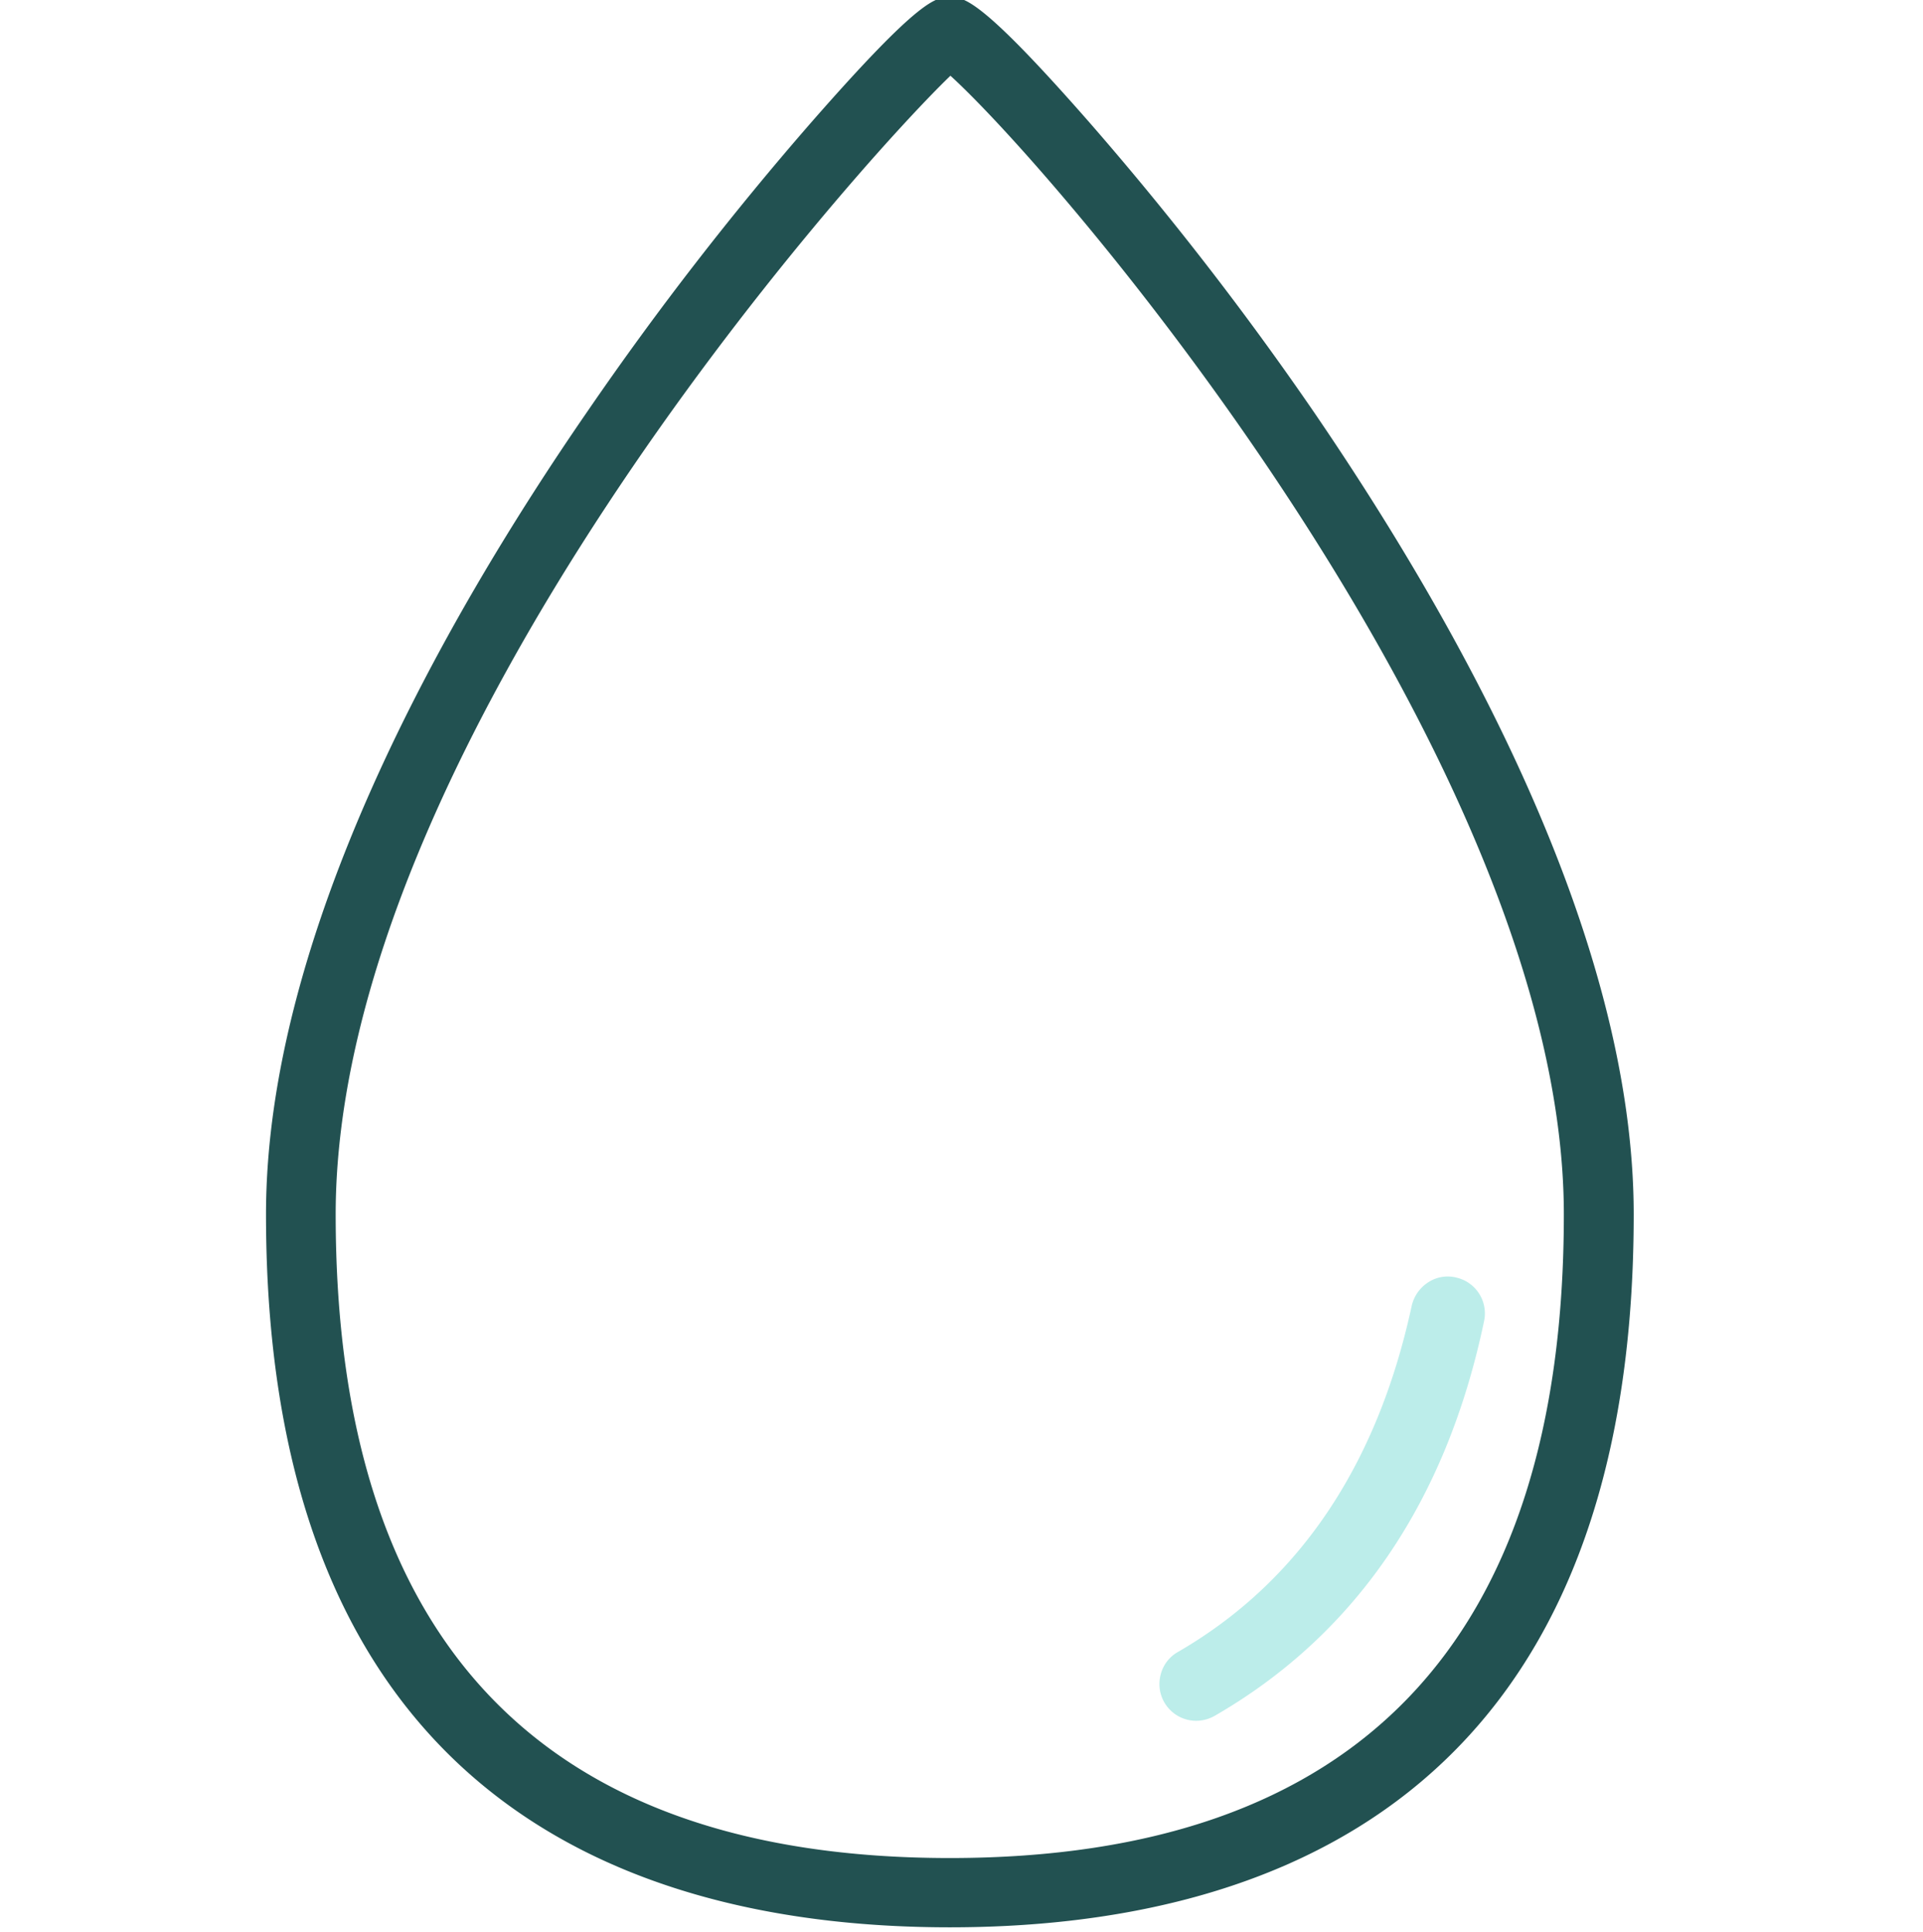 <?xml version="1.0" encoding="UTF-8"?> <svg xmlns="http://www.w3.org/2000/svg" id="Layer_1" data-name="Layer 1" viewBox="0 0 101.57 102.06"> <defs> <style>.cls-1{fill:#225151;}.cls-2{fill:#bcedea;}</style> </defs> <path class="cls-1" d="M50.17,101.81c-16.48,0-36.12-6.53-36.12-37.66,0-14.68,9.23-31.19,17-42.45A167.12,167.12,0,0,1,42.88,6.43C48.64-.15,49.45-.15,50.17-.15s1.57,0,7.33,6.57A167.83,167.83,0,0,1,69.36,21.71C77.08,33,86.29,49.45,86.29,64.15,86.29,95.28,66.64,101.81,50.17,101.81ZM50.2,4C44.92,9.09,17.73,39.66,17.73,64.15c0,22.55,10.91,34,32.44,34S82.6,86.7,82.6,64.15C82.6,40.33,56,9.27,50.2,4Z"></path> <path class="cls-2" d="M64,90.26c6.48-3.74,11.76-10.11,14-20.57a1.5,1.5,0,0,0-1.14-1.77h0A1.53,1.53,0,0,0,75,69.1Q72.18,82,62.4,87.65a1.52,1.52,0,0,0-.49,2.13h0A1.53,1.53,0,0,0,64,90.26Z"></path> <path class="cls-2" d="M63.2,90.9a1.94,1.94,0,0,1-1.9-2.42,1.9,1.9,0,0,1,.89-1.2C68.57,83.6,72.73,77.45,74.56,69a2,2,0,0,1,.89-1.27,1.87,1.87,0,0,1,1.48-.24,1.94,1.94,0,0,1,1.46,2.28c-2,9.58-6.83,16.59-14.2,20.85h0A2,2,0,0,1,63.2,90.9ZM76.47,68.3a1,1,0,0,0-.57.16,1.14,1.14,0,0,0-.51.73c-1.88,8.68-6.18,15-12.77,18.83a1,1,0,0,0-.5.66,1.16,1.16,0,0,0,.15.87,1.12,1.12,0,0,0,1.49.35h0c7.16-4.14,11.8-11,13.8-20.3a1.09,1.09,0,0,0-.82-1.27A1.24,1.24,0,0,0,76.47,68.3Z"></path> </svg> 